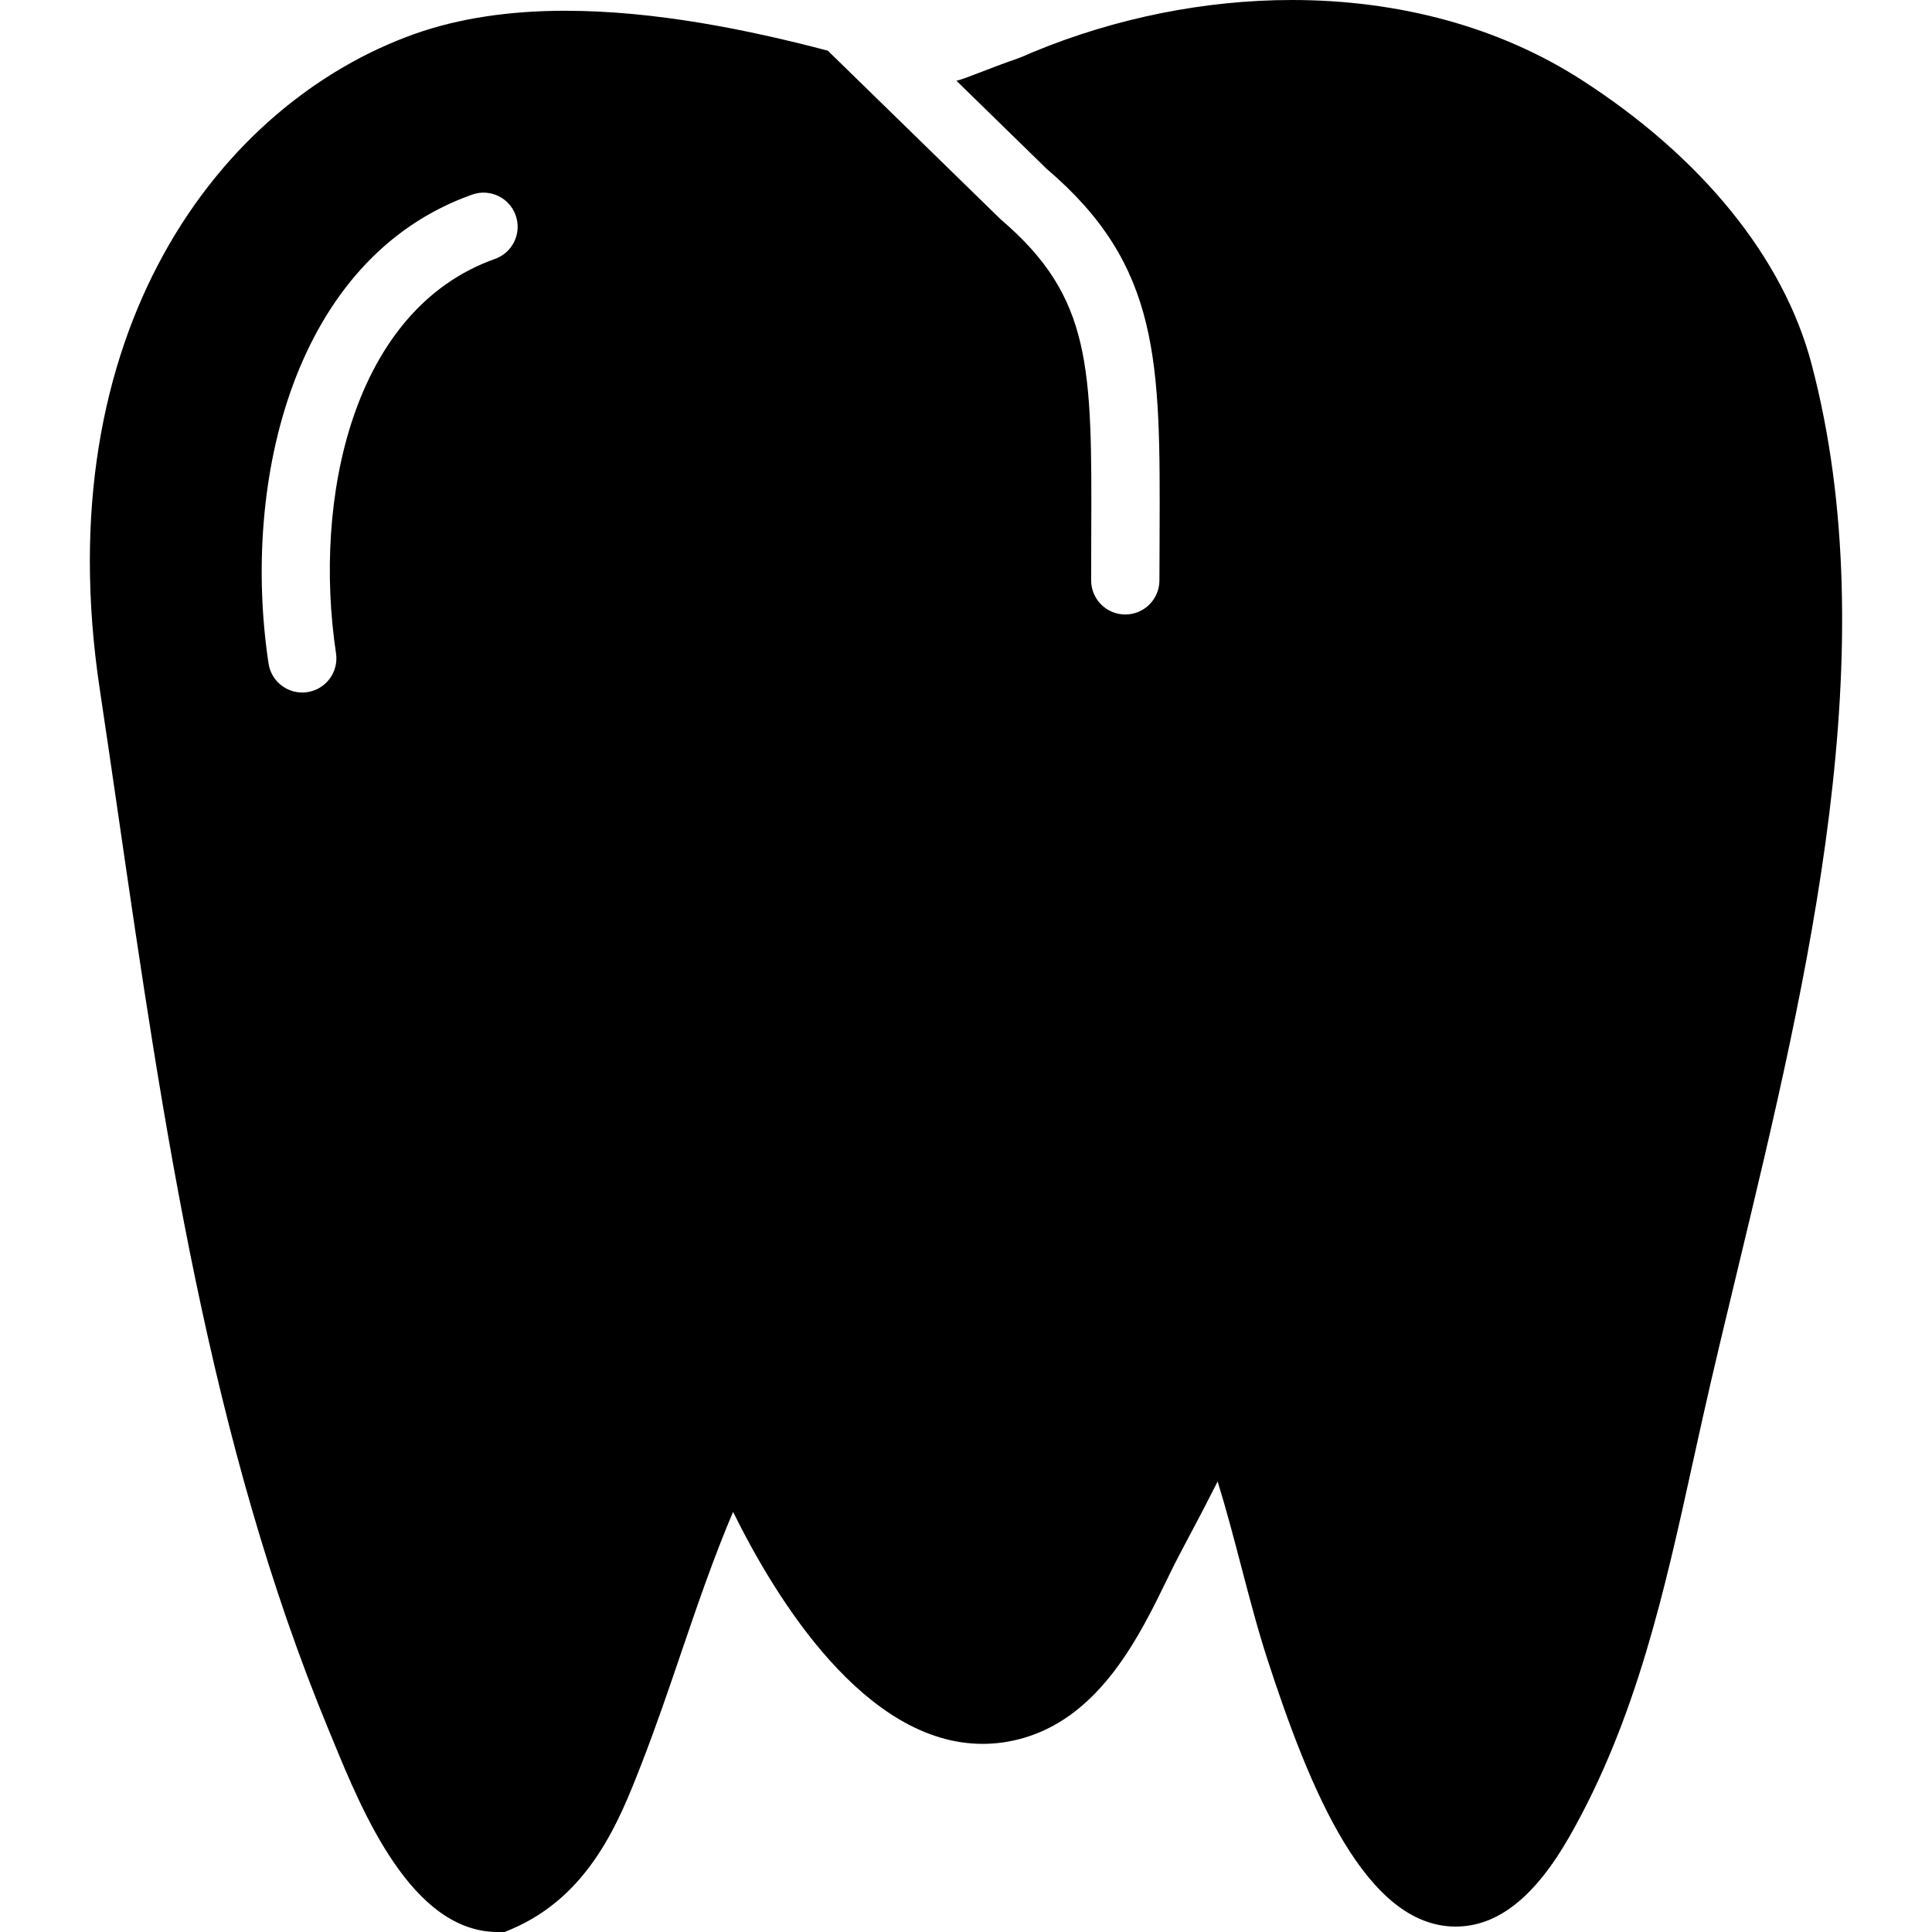 <?xml version="1.0" encoding="iso-8859-1"?>
<!-- Generator: Adobe Illustrator 18.0.0, SVG Export Plug-In . SVG Version: 6.00 Build 0)  -->
<!DOCTYPE svg PUBLIC "-//W3C//DTD SVG 1.1//EN" "http://www.w3.org/Graphics/SVG/1.1/DTD/svg11.dtd">
<svg version="1.1" id="Capa_1" xmlns="http://www.w3.org/2000/svg" xmlns:xlink="http://www.w3.org/1999/xlink" x="0px" y="0px"
	 viewBox="0 0 56.594 56.594" style="enable-background:new 0 0 56.594 56.594;" xml:space="preserve">
<path d="M53.063,10.652c-0.819-3.095-3.213-6.049-6.743-8.317C43.945,0.808,41.015,0,37.847,0c-2.548,0-5.166,0.525-7.575,1.521
	l-0.177,0.076c-0.098,0.042-0.193,0.085-0.294,0.12c-0.465,0.161-0.822,0.3-1.112,0.412c-0.33,0.129-0.522,0.199-0.671,0.238
	l2.645,2.582c3.335,2.842,3.324,5.646,3.305,10.739L33.963,17c0,0.553-0.448,1-1,1s-1-0.447-1-1l0.003-1.319
	c0.019-4.93,0.026-6.97-2.652-9.255l-5.065-4.942c-2.358-0.62-5.073-1.169-7.693-1.169c-1.654,0-3.133,0.227-4.396,0.674
	C6.429,3.02,1.351,9.74,2.921,20.179c0.186,1.235,0.367,2.481,0.549,3.732c1.312,9.016,2.668,18.339,6.155,26.757l0.119,0.288
	c0.866,2.108,2.315,5.638,4.837,5.638h0.203l0.187-0.079c2.313-0.979,3.18-3.202,3.812-4.824c0.427-1.095,0.807-2.211,1.174-3.289
	c0.483-1.418,0.955-2.794,1.517-4.115c1.256,2.549,3.866,6.796,7.312,6.796c0.409,0,0.819-0.061,1.219-0.179
	c2.253-0.668,3.383-2.995,4.209-4.694l0.067-0.139c0.174-0.357,0.395-0.771,0.633-1.22c0.238-0.447,0.498-0.944,0.754-1.455
	c0.25,0.807,0.468,1.636,0.683,2.458c0.239,0.913,0.485,1.857,0.771,2.739c1.259,3.878,2.898,7.842,5.519,7.842
	c1.231,0,2.322-0.864,3.337-2.644c1.958-3.431,2.798-7.255,3.61-10.953l0.288-1.3c0.32-1.43,0.676-2.904,1.039-4.412
	C52.958,28.636,55.274,19.014,53.063,10.652z M9.003,20.275c-0.051,0.007-0.101,0.011-0.15,0.011c-0.486,0-0.913-0.355-0.987-0.852
	C7.066,14.121,8.591,7.558,13.83,5.701c0.519-0.186,1.092,0.087,1.276,0.608c0.185,0.521-0.088,1.092-0.608,1.276
	c-4.17,1.478-5.336,7.023-4.655,11.552C9.925,19.684,9.549,20.192,9.003,20.275z"/>
<g>
</g>
<g>
</g>
<g>
</g>
<g>
</g>
<g>
</g>
<g>
</g>
<g>
</g>
<g>
</g>
<g>
</g>
<g>
</g>
<g>
</g>
<g>
</g>
<g>
</g>
<g>
</g>
<g>
</g>
</svg>
